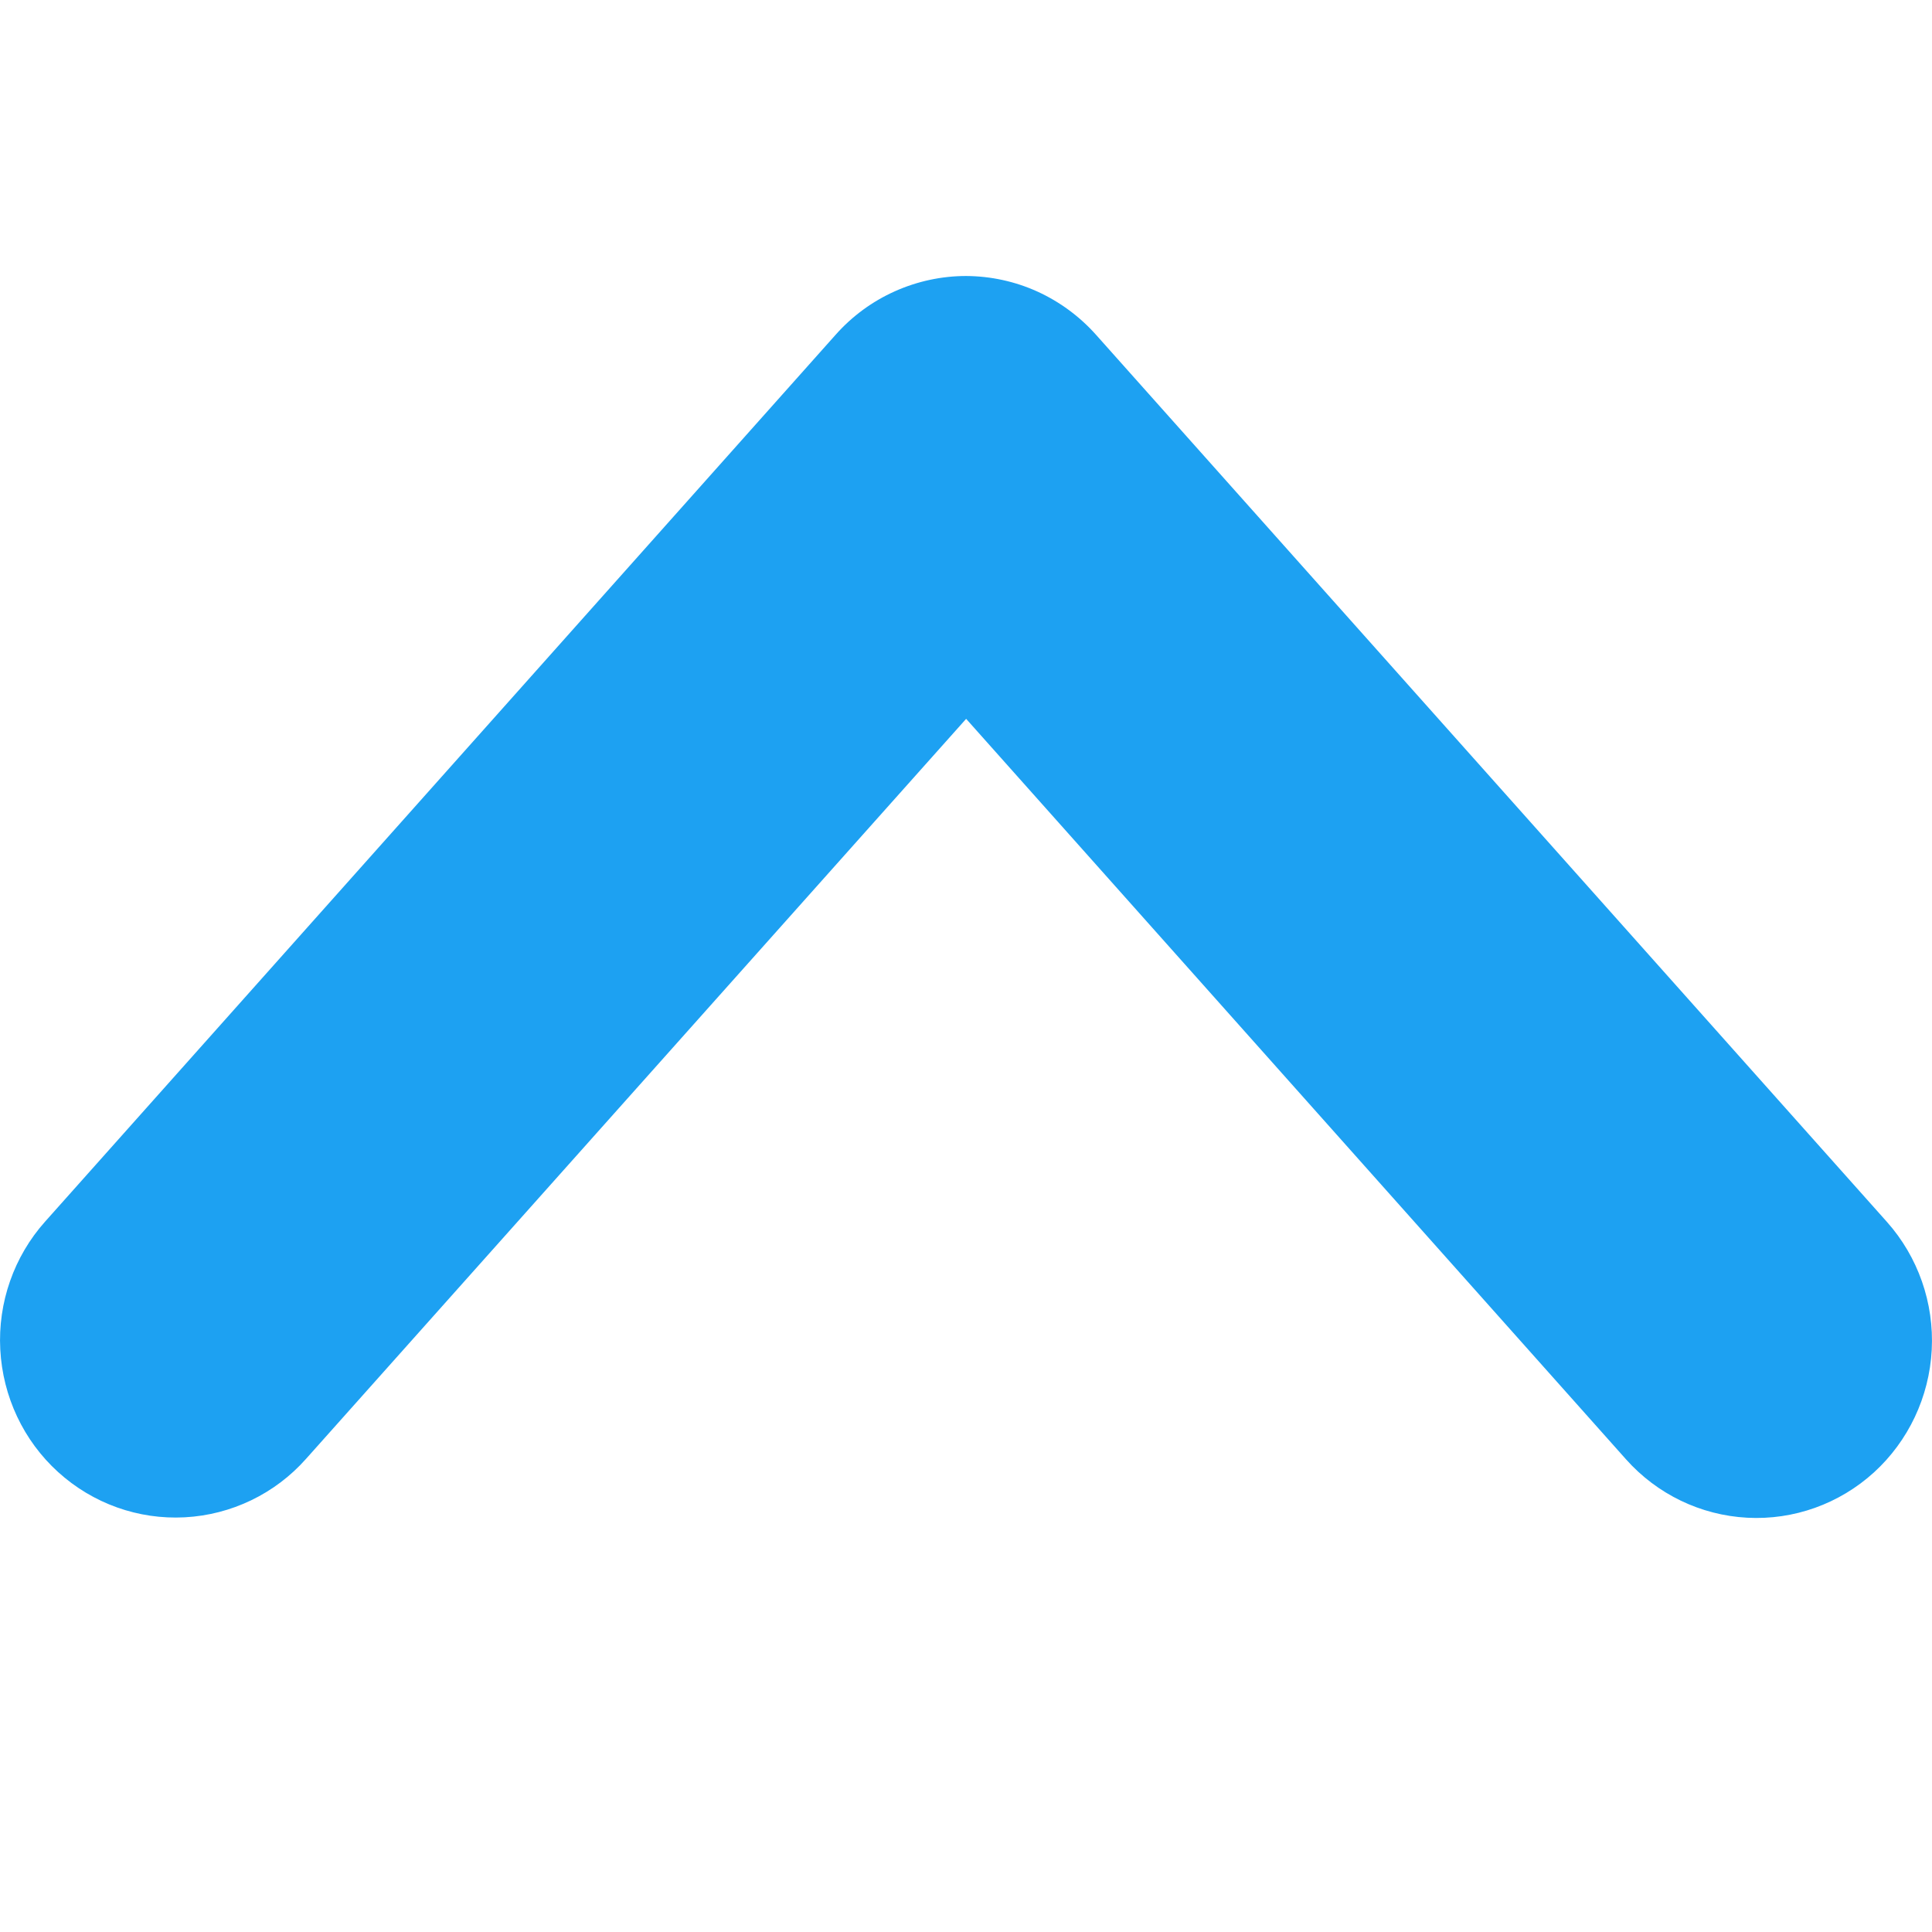 <svg width="14" height="14" viewBox="0 0 14 14" fill="none" xmlns="http://www.w3.org/2000/svg">
<path d="M7.001 2C6.823 2 6.647 2.038 6.484 2.111C6.321 2.184 6.175 2.291 6.056 2.425L0.327 8.852C0.101 9.105 -0.016 9.439 0.002 9.779C0.02 10.12 0.17 10.439 0.421 10.667C0.672 10.895 1.002 11.013 1.339 10.995C1.676 10.977 1.993 10.825 2.218 10.571L7.001 5.209L11.782 10.574C12.008 10.828 12.324 10.98 12.661 10.998C12.998 11.016 13.328 10.898 13.579 10.67C13.829 10.442 13.98 10.123 13.998 9.782C14.016 9.442 13.899 9.108 13.674 8.855L7.944 2.428C7.825 2.294 7.68 2.187 7.518 2.113C7.355 2.039 7.179 2.001 7.001 2Z" fill="#1DA1F2"/>
</svg>
